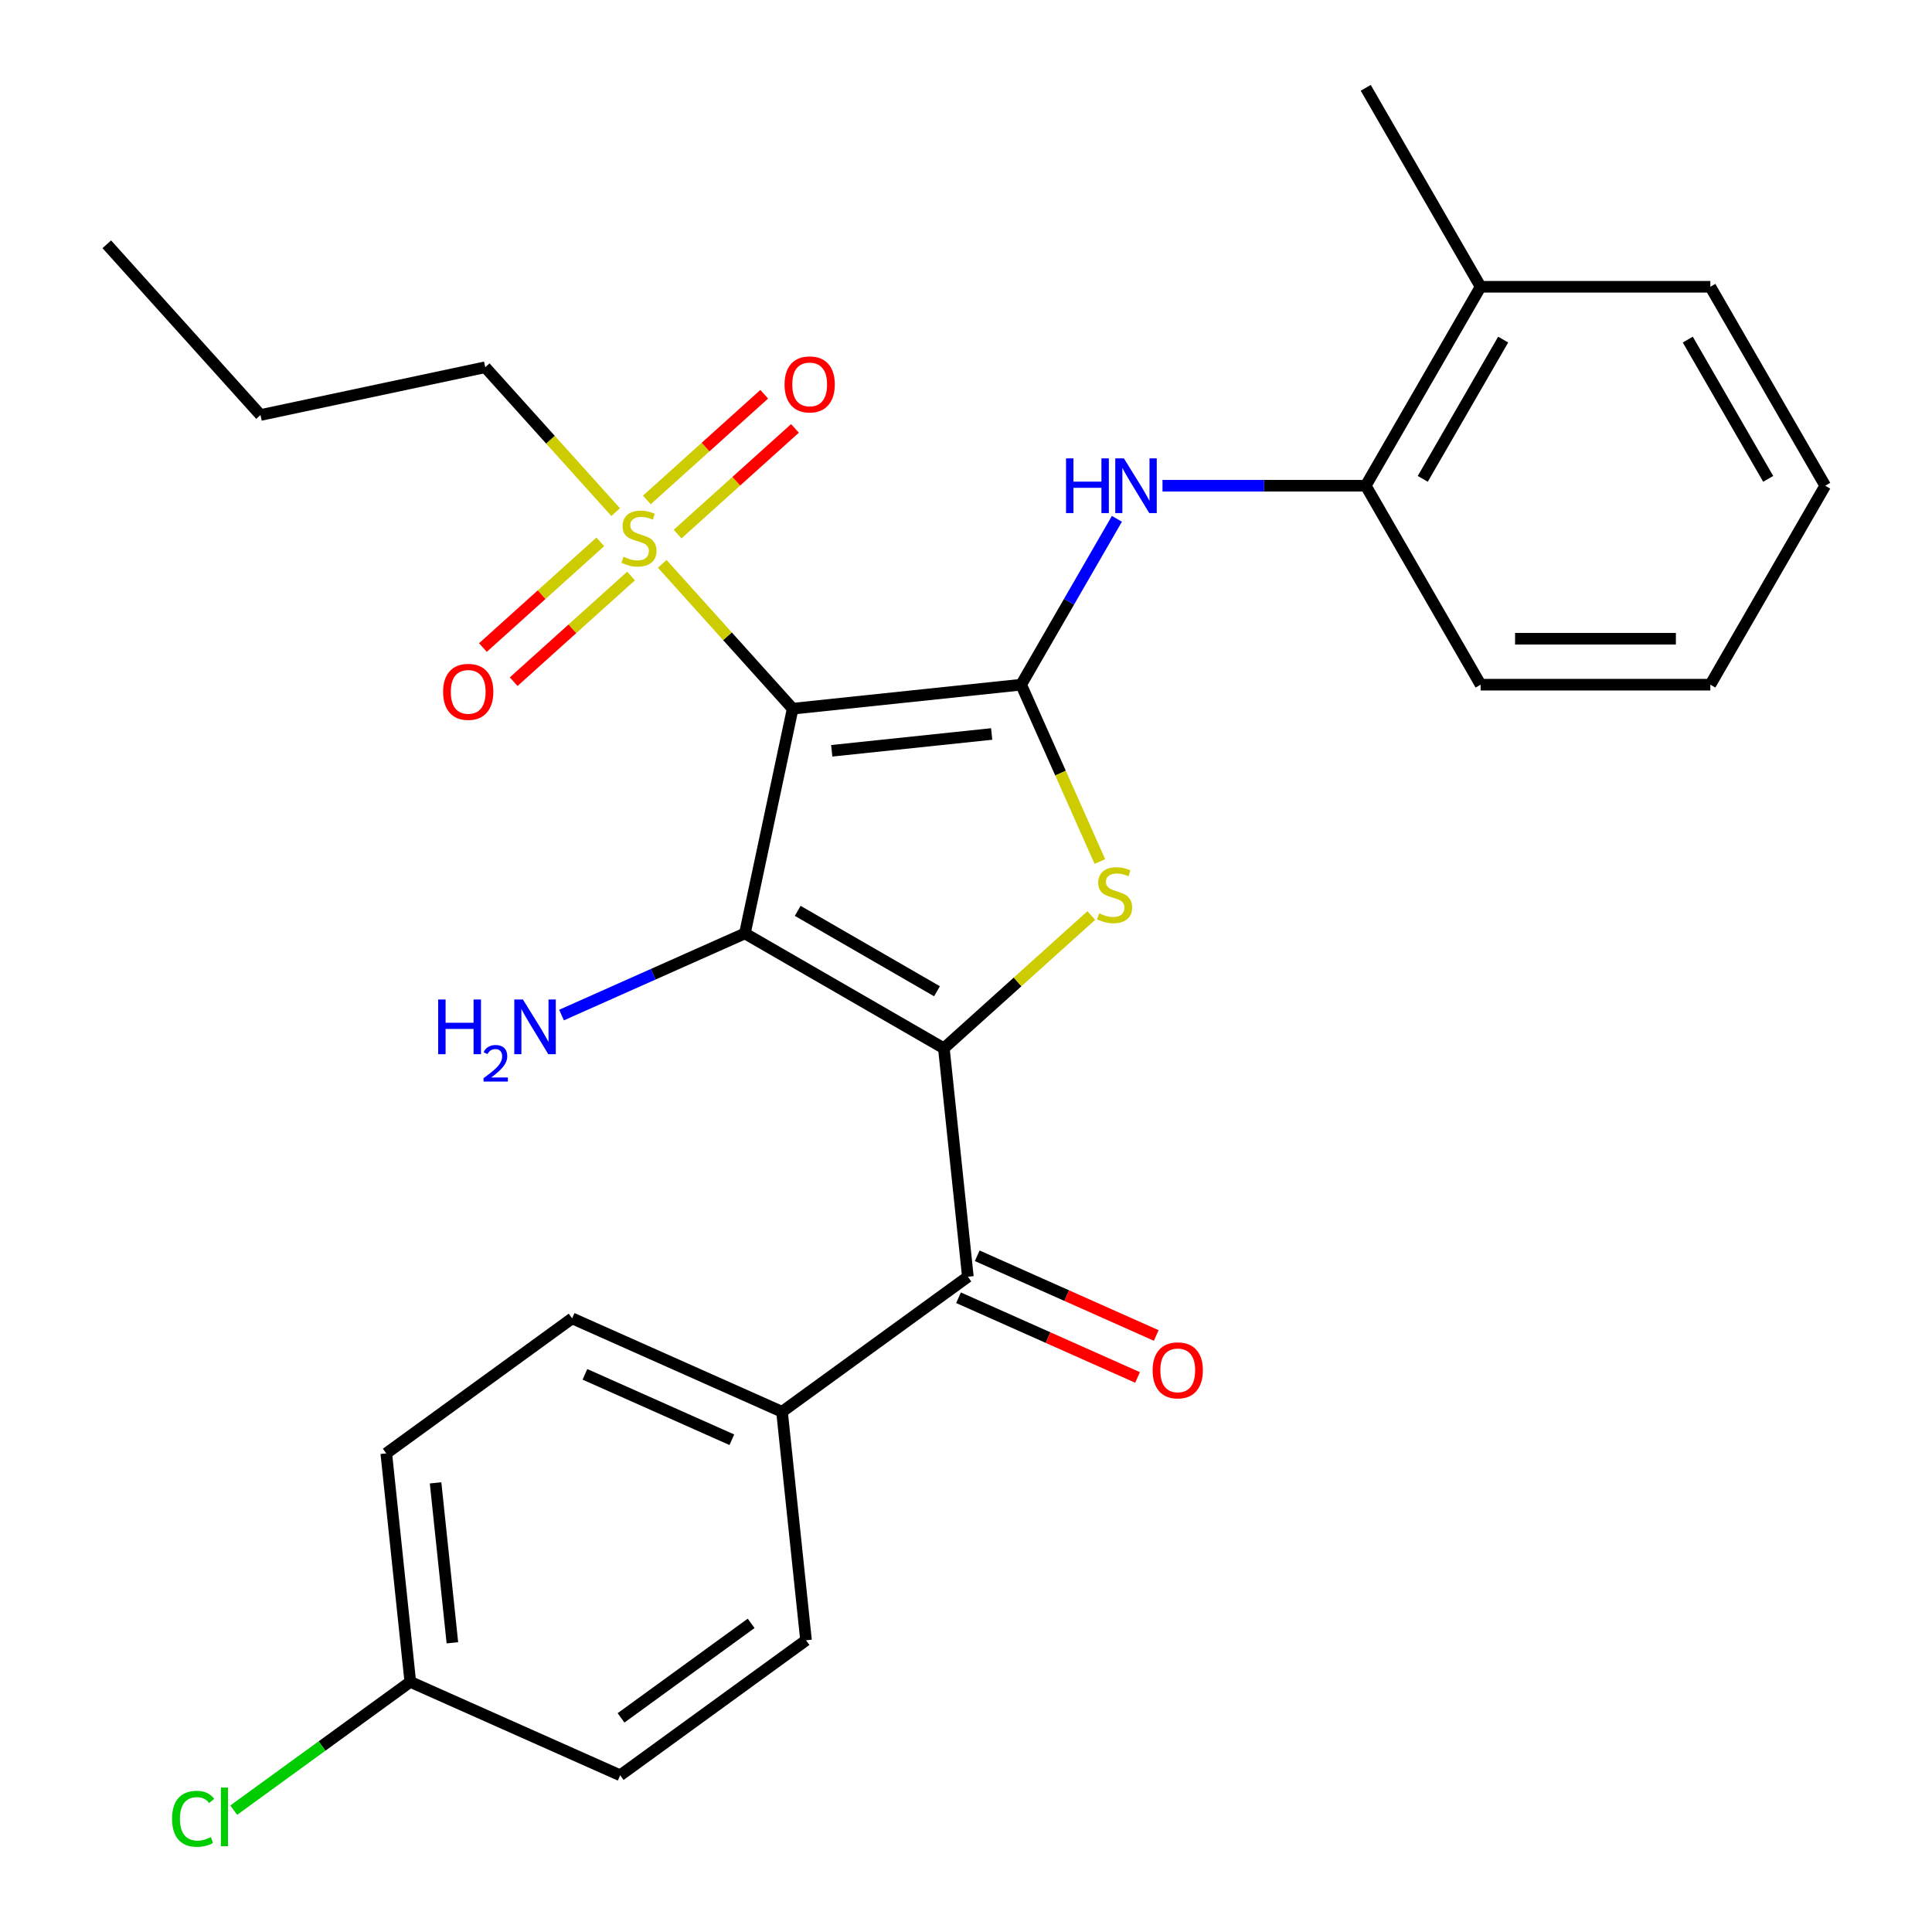 <?xml version='1.0' encoding='iso-8859-1'?>
<svg version='1.1' baseProfile='full'
              xmlns='http://www.w3.org/2000/svg'
                      xmlns:rdkit='http://www.rdkit.org/xml'
                      xmlns:xlink='http://www.w3.org/1999/xlink'
                  xml:space='preserve'
width='1000px' height='1000px' viewBox='0 0 1000 1000'>
<!-- END OF HEADER -->
<rect style='opacity:1.0;fill:#FFFFFF;stroke:none' width='1000' height='1000' x='0' y='0'> </rect>
<path class='bond-1' d='M 410.283,366.822 L 385.561,483.133' style='fill:none;fill-rule:evenodd;stroke:#000000;stroke-width:6px;stroke-linecap:butt;stroke-linejoin:miter;stroke-opacity:1' />
<path class='bond-2' d='M 410.283,366.822 L 528.542,354.392' style='fill:none;fill-rule:evenodd;stroke:#000000;stroke-width:6px;stroke-linecap:butt;stroke-linejoin:miter;stroke-opacity:1' />
<path class='bond-2' d='M 430.508,388.609 L 513.289,379.908' style='fill:none;fill-rule:evenodd;stroke:#000000;stroke-width:6px;stroke-linecap:butt;stroke-linejoin:miter;stroke-opacity:1' />
<path class='bond-4' d='M 410.283,366.822 L 376.527,329.331' style='fill:none;fill-rule:evenodd;stroke:#000000;stroke-width:6px;stroke-linecap:butt;stroke-linejoin:miter;stroke-opacity:1' />
<path class='bond-4' d='M 376.527,329.331 L 342.77,291.84' style='fill:none;fill-rule:evenodd;stroke:#CCCC00;stroke-width:6px;stroke-linecap:butt;stroke-linejoin:miter;stroke-opacity:1' />
<path class='bond-0' d='M 488.54,542.588 L 385.561,483.133' style='fill:none;fill-rule:evenodd;stroke:#000000;stroke-width:6px;stroke-linecap:butt;stroke-linejoin:miter;stroke-opacity:1' />
<path class='bond-0' d='M 484.984,513.074 L 412.898,471.456' style='fill:none;fill-rule:evenodd;stroke:#000000;stroke-width:6px;stroke-linecap:butt;stroke-linejoin:miter;stroke-opacity:1' />
<path class='bond-5' d='M 488.54,542.588 L 500.969,660.847' style='fill:none;fill-rule:evenodd;stroke:#000000;stroke-width:6px;stroke-linecap:butt;stroke-linejoin:miter;stroke-opacity:1' />
<path class='bond-28' d='M 488.54,542.588 L 526.697,508.231' style='fill:none;fill-rule:evenodd;stroke:#000000;stroke-width:6px;stroke-linecap:butt;stroke-linejoin:miter;stroke-opacity:1' />
<path class='bond-28' d='M 526.697,508.231 L 564.854,473.874' style='fill:none;fill-rule:evenodd;stroke:#CCCC00;stroke-width:6px;stroke-linecap:butt;stroke-linejoin:miter;stroke-opacity:1' />
<path class='bond-11' d='M 385.561,483.133 L 338.102,504.263' style='fill:none;fill-rule:evenodd;stroke:#000000;stroke-width:6px;stroke-linecap:butt;stroke-linejoin:miter;stroke-opacity:1' />
<path class='bond-11' d='M 338.102,504.263 L 290.643,525.393' style='fill:none;fill-rule:evenodd;stroke:#0000FF;stroke-width:6px;stroke-linecap:butt;stroke-linejoin:miter;stroke-opacity:1' />
<path class='bond-3' d='M 528.542,354.392 L 548.92,400.161' style='fill:none;fill-rule:evenodd;stroke:#000000;stroke-width:6px;stroke-linecap:butt;stroke-linejoin:miter;stroke-opacity:1' />
<path class='bond-3' d='M 548.92,400.161 L 569.297,445.929' style='fill:none;fill-rule:evenodd;stroke:#CCCC00;stroke-width:6px;stroke-linecap:butt;stroke-linejoin:miter;stroke-opacity:1' />
<path class='bond-6' d='M 528.542,354.392 L 553.324,311.469' style='fill:none;fill-rule:evenodd;stroke:#000000;stroke-width:6px;stroke-linecap:butt;stroke-linejoin:miter;stroke-opacity:1' />
<path class='bond-6' d='M 553.324,311.469 L 578.106,268.546' style='fill:none;fill-rule:evenodd;stroke:#0000FF;stroke-width:6px;stroke-linecap:butt;stroke-linejoin:miter;stroke-opacity:1' />
<path class='bond-9' d='M 350.726,276.439 L 381.1,249.09' style='fill:none;fill-rule:evenodd;stroke:#CCCC00;stroke-width:6px;stroke-linecap:butt;stroke-linejoin:miter;stroke-opacity:1' />
<path class='bond-9' d='M 381.1,249.09 L 411.474,221.741' style='fill:none;fill-rule:evenodd;stroke:#FF0000;stroke-width:6px;stroke-linecap:butt;stroke-linejoin:miter;stroke-opacity:1' />
<path class='bond-9' d='M 334.813,258.765 L 365.187,231.416' style='fill:none;fill-rule:evenodd;stroke:#CCCC00;stroke-width:6px;stroke-linecap:butt;stroke-linejoin:miter;stroke-opacity:1' />
<path class='bond-9' d='M 365.187,231.416 L 395.56,204.068' style='fill:none;fill-rule:evenodd;stroke:#FF0000;stroke-width:6px;stroke-linecap:butt;stroke-linejoin:miter;stroke-opacity:1' />
<path class='bond-10' d='M 310.708,280.47 L 280.334,307.818' style='fill:none;fill-rule:evenodd;stroke:#CCCC00;stroke-width:6px;stroke-linecap:butt;stroke-linejoin:miter;stroke-opacity:1' />
<path class='bond-10' d='M 280.334,307.818 L 249.96,335.167' style='fill:none;fill-rule:evenodd;stroke:#FF0000;stroke-width:6px;stroke-linecap:butt;stroke-linejoin:miter;stroke-opacity:1' />
<path class='bond-10' d='M 326.621,298.143 L 296.247,325.492' style='fill:none;fill-rule:evenodd;stroke:#CCCC00;stroke-width:6px;stroke-linecap:butt;stroke-linejoin:miter;stroke-opacity:1' />
<path class='bond-10' d='M 296.247,325.492 L 265.873,352.84' style='fill:none;fill-rule:evenodd;stroke:#FF0000;stroke-width:6px;stroke-linecap:butt;stroke-linejoin:miter;stroke-opacity:1' />
<path class='bond-16' d='M 318.664,265.068 L 284.907,227.577' style='fill:none;fill-rule:evenodd;stroke:#CCCC00;stroke-width:6px;stroke-linecap:butt;stroke-linejoin:miter;stroke-opacity:1' />
<path class='bond-16' d='M 284.907,227.577 L 251.151,190.087' style='fill:none;fill-rule:evenodd;stroke:#000000;stroke-width:6px;stroke-linecap:butt;stroke-linejoin:miter;stroke-opacity:1' />
<path class='bond-8' d='M 500.969,660.847 L 404.769,730.741' style='fill:none;fill-rule:evenodd;stroke:#000000;stroke-width:6px;stroke-linecap:butt;stroke-linejoin:miter;stroke-opacity:1' />
<path class='bond-12' d='M 496.133,671.71 L 542.461,692.337' style='fill:none;fill-rule:evenodd;stroke:#000000;stroke-width:6px;stroke-linecap:butt;stroke-linejoin:miter;stroke-opacity:1' />
<path class='bond-12' d='M 542.461,692.337 L 588.79,712.964' style='fill:none;fill-rule:evenodd;stroke:#FF0000;stroke-width:6px;stroke-linecap:butt;stroke-linejoin:miter;stroke-opacity:1' />
<path class='bond-12' d='M 505.806,649.984 L 552.134,670.611' style='fill:none;fill-rule:evenodd;stroke:#000000;stroke-width:6px;stroke-linecap:butt;stroke-linejoin:miter;stroke-opacity:1' />
<path class='bond-12' d='M 552.134,670.611 L 598.463,691.238' style='fill:none;fill-rule:evenodd;stroke:#FF0000;stroke-width:6px;stroke-linecap:butt;stroke-linejoin:miter;stroke-opacity:1' />
<path class='bond-7' d='M 601.71,251.413 L 654.309,251.413' style='fill:none;fill-rule:evenodd;stroke:#0000FF;stroke-width:6px;stroke-linecap:butt;stroke-linejoin:miter;stroke-opacity:1' />
<path class='bond-7' d='M 654.309,251.413 L 706.907,251.413' style='fill:none;fill-rule:evenodd;stroke:#000000;stroke-width:6px;stroke-linecap:butt;stroke-linejoin:miter;stroke-opacity:1' />
<path class='bond-13' d='M 706.907,251.413 L 766.362,148.434' style='fill:none;fill-rule:evenodd;stroke:#000000;stroke-width:6px;stroke-linecap:butt;stroke-linejoin:miter;stroke-opacity:1' />
<path class='bond-13' d='M 736.421,247.857 L 778.04,175.772' style='fill:none;fill-rule:evenodd;stroke:#000000;stroke-width:6px;stroke-linecap:butt;stroke-linejoin:miter;stroke-opacity:1' />
<path class='bond-21' d='M 706.907,251.413 L 766.362,354.392' style='fill:none;fill-rule:evenodd;stroke:#000000;stroke-width:6px;stroke-linecap:butt;stroke-linejoin:miter;stroke-opacity:1' />
<path class='bond-14' d='M 404.769,730.741 L 296.139,682.376' style='fill:none;fill-rule:evenodd;stroke:#000000;stroke-width:6px;stroke-linecap:butt;stroke-linejoin:miter;stroke-opacity:1' />
<path class='bond-14' d='M 378.801,745.212 L 302.761,711.356' style='fill:none;fill-rule:evenodd;stroke:#000000;stroke-width:6px;stroke-linecap:butt;stroke-linejoin:miter;stroke-opacity:1' />
<path class='bond-15' d='M 404.769,730.741 L 417.198,848.999' style='fill:none;fill-rule:evenodd;stroke:#000000;stroke-width:6px;stroke-linecap:butt;stroke-linejoin:miter;stroke-opacity:1' />
<path class='bond-22' d='M 766.362,148.434 L 706.907,45.455' style='fill:none;fill-rule:evenodd;stroke:#000000;stroke-width:6px;stroke-linecap:butt;stroke-linejoin:miter;stroke-opacity:1' />
<path class='bond-23' d='M 766.362,148.434 L 885.272,148.434' style='fill:none;fill-rule:evenodd;stroke:#000000;stroke-width:6px;stroke-linecap:butt;stroke-linejoin:miter;stroke-opacity:1' />
<path class='bond-18' d='M 296.139,682.376 L 199.939,752.269' style='fill:none;fill-rule:evenodd;stroke:#000000;stroke-width:6px;stroke-linecap:butt;stroke-linejoin:miter;stroke-opacity:1' />
<path class='bond-19' d='M 417.198,848.999 L 320.998,918.893' style='fill:none;fill-rule:evenodd;stroke:#000000;stroke-width:6px;stroke-linecap:butt;stroke-linejoin:miter;stroke-opacity:1' />
<path class='bond-19' d='M 388.79,840.243 L 321.449,889.169' style='fill:none;fill-rule:evenodd;stroke:#000000;stroke-width:6px;stroke-linecap:butt;stroke-linejoin:miter;stroke-opacity:1' />
<path class='bond-24' d='M 251.151,190.087 L 134.839,214.81' style='fill:none;fill-rule:evenodd;stroke:#000000;stroke-width:6px;stroke-linecap:butt;stroke-linejoin:miter;stroke-opacity:1' />
<path class='bond-17' d='M 212.368,870.528 L 320.998,918.893' style='fill:none;fill-rule:evenodd;stroke:#000000;stroke-width:6px;stroke-linecap:butt;stroke-linejoin:miter;stroke-opacity:1' />
<path class='bond-20' d='M 212.368,870.528 L 166.675,903.726' style='fill:none;fill-rule:evenodd;stroke:#000000;stroke-width:6px;stroke-linecap:butt;stroke-linejoin:miter;stroke-opacity:1' />
<path class='bond-20' d='M 166.675,903.726 L 120.981,936.925' style='fill:none;fill-rule:evenodd;stroke:#00CC00;stroke-width:6px;stroke-linecap:butt;stroke-linejoin:miter;stroke-opacity:1' />
<path class='bond-30' d='M 212.368,870.528 L 199.939,752.269' style='fill:none;fill-rule:evenodd;stroke:#000000;stroke-width:6px;stroke-linecap:butt;stroke-linejoin:miter;stroke-opacity:1' />
<path class='bond-30' d='M 234.156,850.303 L 225.455,767.522' style='fill:none;fill-rule:evenodd;stroke:#000000;stroke-width:6px;stroke-linecap:butt;stroke-linejoin:miter;stroke-opacity:1' />
<path class='bond-25' d='M 766.362,354.392 L 885.272,354.392' style='fill:none;fill-rule:evenodd;stroke:#000000;stroke-width:6px;stroke-linecap:butt;stroke-linejoin:miter;stroke-opacity:1' />
<path class='bond-25' d='M 784.199,330.61 L 867.436,330.61' style='fill:none;fill-rule:evenodd;stroke:#000000;stroke-width:6px;stroke-linecap:butt;stroke-linejoin:miter;stroke-opacity:1' />
<path class='bond-29' d='M 885.272,148.434 L 944.728,251.413' style='fill:none;fill-rule:evenodd;stroke:#000000;stroke-width:6px;stroke-linecap:butt;stroke-linejoin:miter;stroke-opacity:1' />
<path class='bond-29' d='M 873.595,175.772 L 915.213,247.857' style='fill:none;fill-rule:evenodd;stroke:#000000;stroke-width:6px;stroke-linecap:butt;stroke-linejoin:miter;stroke-opacity:1' />
<path class='bond-26' d='M 134.839,214.81 L 55.273,126.442' style='fill:none;fill-rule:evenodd;stroke:#000000;stroke-width:6px;stroke-linecap:butt;stroke-linejoin:miter;stroke-opacity:1' />
<path class='bond-27' d='M 885.272,354.392 L 944.728,251.413' style='fill:none;fill-rule:evenodd;stroke:#000000;stroke-width:6px;stroke-linecap:butt;stroke-linejoin:miter;stroke-opacity:1' />
<path  class='atom-4' d='M 568.907 472.742
Q 569.227 472.862, 570.547 473.422
Q 571.867 473.982, 573.307 474.342
Q 574.787 474.662, 576.227 474.662
Q 578.907 474.662, 580.467 473.382
Q 582.027 472.062, 582.027 469.782
Q 582.027 468.222, 581.227 467.262
Q 580.467 466.302, 579.267 465.782
Q 578.067 465.262, 576.067 464.662
Q 573.547 463.902, 572.027 463.182
Q 570.547 462.462, 569.467 460.942
Q 568.427 459.422, 568.427 456.862
Q 568.427 453.302, 570.827 451.102
Q 573.267 448.902, 578.067 448.902
Q 581.347 448.902, 585.067 450.462
L 584.147 453.542
Q 580.747 452.142, 578.187 452.142
Q 575.427 452.142, 573.907 453.302
Q 572.387 454.422, 572.427 456.382
Q 572.427 457.902, 573.187 458.822
Q 573.987 459.742, 575.107 460.262
Q 576.267 460.782, 578.187 461.382
Q 580.747 462.182, 582.267 462.982
Q 583.787 463.782, 584.867 465.422
Q 585.987 467.022, 585.987 469.782
Q 585.987 473.702, 583.347 475.822
Q 580.747 477.902, 576.387 477.902
Q 573.867 477.902, 571.947 477.342
Q 570.067 476.822, 567.827 475.902
L 568.907 472.742
' fill='#CCCC00'/>
<path  class='atom-5' d='M 322.717 288.174
Q 323.037 288.294, 324.357 288.854
Q 325.677 289.414, 327.117 289.774
Q 328.597 290.094, 330.037 290.094
Q 332.717 290.094, 334.277 288.814
Q 335.837 287.494, 335.837 285.214
Q 335.837 283.654, 335.037 282.694
Q 334.277 281.734, 333.077 281.214
Q 331.877 280.694, 329.877 280.094
Q 327.357 279.334, 325.837 278.614
Q 324.357 277.894, 323.277 276.374
Q 322.237 274.854, 322.237 272.294
Q 322.237 268.734, 324.637 266.534
Q 327.077 264.334, 331.877 264.334
Q 335.157 264.334, 338.877 265.894
L 337.957 268.974
Q 334.557 267.574, 331.997 267.574
Q 329.237 267.574, 327.717 268.734
Q 326.197 269.854, 326.237 271.814
Q 326.237 273.334, 326.997 274.254
Q 327.797 275.174, 328.917 275.694
Q 330.077 276.214, 331.997 276.814
Q 334.557 277.614, 336.077 278.414
Q 337.597 279.214, 338.677 280.854
Q 339.797 282.454, 339.797 285.214
Q 339.797 289.134, 337.157 291.254
Q 334.557 293.334, 330.197 293.334
Q 327.677 293.334, 325.757 292.774
Q 323.877 292.254, 321.637 291.334
L 322.717 288.174
' fill='#CCCC00'/>
<path  class='atom-7' d='M 551.777 237.253
L 555.617 237.253
L 555.617 249.293
L 570.097 249.293
L 570.097 237.253
L 573.937 237.253
L 573.937 265.573
L 570.097 265.573
L 570.097 252.493
L 555.617 252.493
L 555.617 265.573
L 551.777 265.573
L 551.777 237.253
' fill='#0000FF'/>
<path  class='atom-7' d='M 581.737 237.253
L 591.017 252.253
Q 591.937 253.733, 593.417 256.413
Q 594.897 259.093, 594.977 259.253
L 594.977 237.253
L 598.737 237.253
L 598.737 265.573
L 594.857 265.573
L 584.897 249.173
Q 583.737 247.253, 582.497 245.053
Q 581.297 242.853, 580.937 242.173
L 580.937 265.573
L 577.257 265.573
L 577.257 237.253
L 581.737 237.253
' fill='#0000FF'/>
<path  class='atom-10' d='M 406.084 198.968
Q 406.084 192.168, 409.444 188.368
Q 412.804 184.568, 419.084 184.568
Q 425.364 184.568, 428.724 188.368
Q 432.084 192.168, 432.084 198.968
Q 432.084 205.848, 428.684 209.768
Q 425.284 213.648, 419.084 213.648
Q 412.844 213.648, 409.444 209.768
Q 406.084 205.888, 406.084 198.968
M 419.084 210.448
Q 423.404 210.448, 425.724 207.568
Q 428.084 204.648, 428.084 198.968
Q 428.084 193.408, 425.724 190.608
Q 423.404 187.768, 419.084 187.768
Q 414.764 187.768, 412.404 190.568
Q 410.084 193.368, 410.084 198.968
Q 410.084 204.688, 412.404 207.568
Q 414.764 210.448, 419.084 210.448
' fill='#FF0000'/>
<path  class='atom-11' d='M 229.349 358.101
Q 229.349 351.301, 232.709 347.501
Q 236.069 343.701, 242.349 343.701
Q 248.629 343.701, 251.989 347.501
Q 255.349 351.301, 255.349 358.101
Q 255.349 364.981, 251.949 368.901
Q 248.549 372.781, 242.349 372.781
Q 236.109 372.781, 232.709 368.901
Q 229.349 365.021, 229.349 358.101
M 242.349 369.581
Q 246.669 369.581, 248.989 366.701
Q 251.349 363.781, 251.349 358.101
Q 251.349 352.541, 248.989 349.741
Q 246.669 346.901, 242.349 346.901
Q 238.029 346.901, 235.669 349.701
Q 233.349 352.501, 233.349 358.101
Q 233.349 363.821, 235.669 366.701
Q 238.029 369.581, 242.349 369.581
' fill='#FF0000'/>
<path  class='atom-12' d='M 226.798 517.338
L 230.638 517.338
L 230.638 529.378
L 245.118 529.378
L 245.118 517.338
L 248.958 517.338
L 248.958 545.658
L 245.118 545.658
L 245.118 532.578
L 230.638 532.578
L 230.638 545.658
L 226.798 545.658
L 226.798 517.338
' fill='#0000FF'/>
<path  class='atom-12' d='M 250.331 544.665
Q 251.017 542.896, 252.654 541.919
Q 254.291 540.916, 256.561 540.916
Q 259.386 540.916, 260.97 542.447
Q 262.554 543.978, 262.554 546.698
Q 262.554 549.47, 260.495 552.057
Q 258.462 554.644, 254.238 557.706
L 262.871 557.706
L 262.871 559.818
L 250.278 559.818
L 250.278 558.05
Q 253.763 555.568, 255.822 553.72
Q 257.908 551.872, 258.911 550.209
Q 259.914 548.546, 259.914 546.83
Q 259.914 545.034, 259.016 544.031
Q 258.119 543.028, 256.561 543.028
Q 255.056 543.028, 254.053 543.635
Q 253.05 544.242, 252.337 545.589
L 250.331 544.665
' fill='#0000FF'/>
<path  class='atom-12' d='M 270.671 517.338
L 279.951 532.338
Q 280.871 533.818, 282.351 536.498
Q 283.831 539.178, 283.911 539.338
L 283.911 517.338
L 287.671 517.338
L 287.671 545.658
L 283.791 545.658
L 273.831 529.258
Q 272.671 527.338, 271.431 525.138
Q 270.231 522.938, 269.871 522.258
L 269.871 545.658
L 266.191 545.658
L 266.191 517.338
L 270.671 517.338
' fill='#0000FF'/>
<path  class='atom-13' d='M 596.599 709.292
Q 596.599 702.492, 599.959 698.692
Q 603.319 694.892, 609.599 694.892
Q 615.879 694.892, 619.239 698.692
Q 622.599 702.492, 622.599 709.292
Q 622.599 716.172, 619.199 720.092
Q 615.799 723.972, 609.599 723.972
Q 603.359 723.972, 599.959 720.092
Q 596.599 716.212, 596.599 709.292
M 609.599 720.772
Q 613.919 720.772, 616.239 717.892
Q 618.599 714.972, 618.599 709.292
Q 618.599 703.732, 616.239 700.932
Q 613.919 698.092, 609.599 698.092
Q 605.279 698.092, 602.919 700.892
Q 600.599 703.692, 600.599 709.292
Q 600.599 715.012, 602.919 717.892
Q 605.279 720.772, 609.599 720.772
' fill='#FF0000'/>
<path  class='atom-21' d='M 89.048 941.402
Q 89.048 934.362, 92.328 930.682
Q 95.648 926.962, 101.928 926.962
Q 107.768 926.962, 110.888 931.082
L 108.248 933.242
Q 105.968 930.242, 101.928 930.242
Q 97.648 930.242, 95.368 933.122
Q 93.128 935.962, 93.128 941.402
Q 93.128 947.002, 95.448 949.882
Q 97.808 952.762, 102.368 952.762
Q 105.488 952.762, 109.128 950.882
L 110.248 953.882
Q 108.768 954.842, 106.528 955.402
Q 104.288 955.962, 101.808 955.962
Q 95.648 955.962, 92.328 952.202
Q 89.048 948.442, 89.048 941.402
' fill='#00CC00'/>
<path  class='atom-21' d='M 114.328 925.242
L 118.008 925.242
L 118.008 955.602
L 114.328 955.602
L 114.328 925.242
' fill='#00CC00'/>
</svg>
